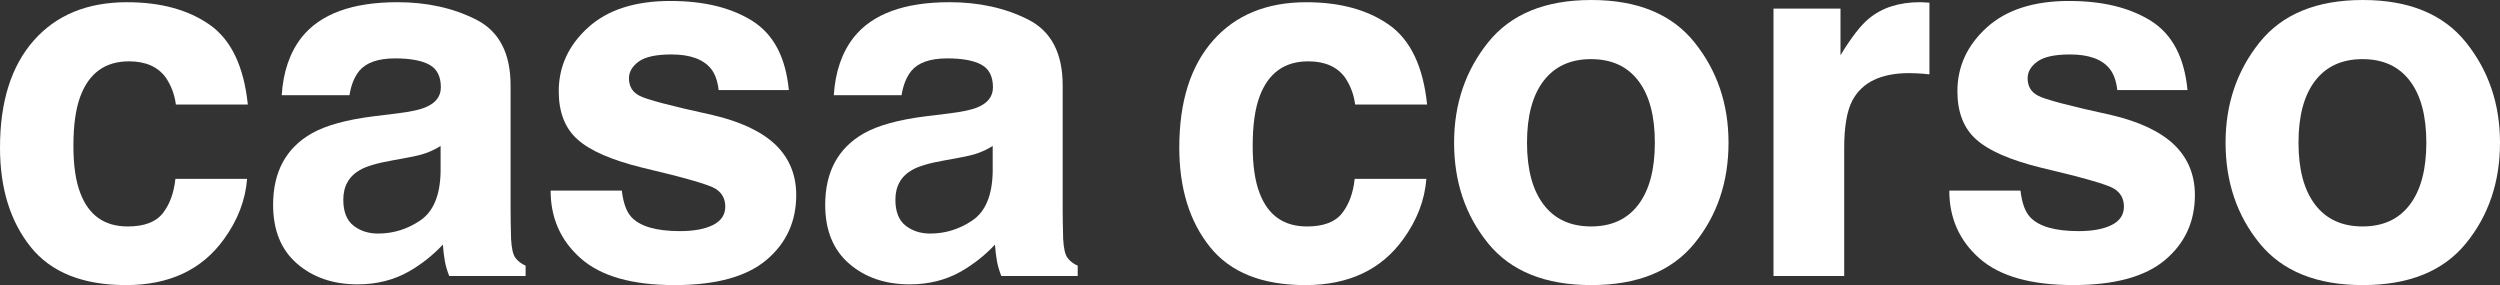 <?xml version="1.0" encoding="utf-8"?>
<!-- Generator: Adobe Illustrator 26.2.1, SVG Export Plug-In . SVG Version: 6.00 Build 0)  -->
<svg version="1.1" id="レイヤー_1" xmlns="http://www.w3.org/2000/svg" xmlns:xlink="http://www.w3.org/1999/xlink" x="0px"
	 y="0px" width="228px" height="26px" viewBox="0 0 228 26" style="enable-background:new 0 0 228 26;" xml:space="preserve">
<rect x="0" y="0" width="228" height="26" fill="#333333" stroke="none"/>
<style type="text/css">
	.st0{fill:#FFFFFF;}
</style>
<g>
	<path class="st0" d="M16.041,9.532c-0.12-0.909-0.428-1.73-0.923-2.461c-0.721-0.985-1.84-1.477-3.355-1.477
		c-2.163,0-3.642,1.067-4.437,3.2c-0.421,1.131-0.631,2.633-0.631,4.509c0,1.786,0.21,3.222,0.631,4.307
		c0.766,2.029,2.206,3.043,4.324,3.043c1.502,0,2.568-0.403,3.198-1.208c0.631-0.806,1.014-1.849,1.149-3.132h6.538
		c-0.15,1.939-0.855,3.774-2.114,5.504C18.411,24.605,15.435,26,11.492,26c-3.943,0-6.844-1.163-8.703-3.49
		C0.93,20.182,0,17.165,0,13.458c0-4.184,1.027-7.439,3.081-9.766c2.054-2.327,4.888-3.49,8.501-3.49
		c3.074,0,5.588,0.686,7.545,2.058c1.956,1.373,3.114,3.797,3.475,7.272H16.041z"/>
	<path class="st0" d="M36.268,10.337c1.192-0.149,2.044-0.336,2.557-0.559c0.921-0.388,1.381-0.992,1.381-1.813
		c0-0.999-0.353-1.689-1.059-2.069c-0.706-0.381-1.742-0.571-3.109-0.571c-1.533,0-2.619,0.373-3.256,1.119
		c-0.456,0.552-0.76,1.298-0.911,2.237h-6.178c0.135-2.133,0.737-3.886,1.805-5.258c1.7-2.148,4.618-3.222,8.755-3.222
		c2.693,0,5.084,0.53,7.175,1.588c2.091,1.06,3.137,3.058,3.137,5.997v11.188c0,0.776,0.015,1.716,0.045,2.819
		c0.045,0.836,0.172,1.403,0.382,1.701c0.21,0.298,0.524,0.545,0.944,0.738v0.94H40.97c-0.195-0.493-0.33-0.955-0.404-1.387
		c-0.075-0.433-0.134-0.925-0.179-1.477c-0.889,0.955-1.914,1.768-3.074,2.439c-1.386,0.791-2.953,1.186-4.7,1.186
		c-2.23,0-4.071-0.631-5.525-1.891c-1.454-1.26-2.181-3.047-2.181-5.359c0-2.998,1.169-5.169,3.508-6.511
		c1.282-0.73,3.169-1.253,5.658-1.566L36.268,10.337z M40.183,13.313c-0.41,0.254-0.824,0.458-1.241,0.615
		c-0.418,0.157-0.991,0.302-1.719,0.436l-1.457,0.269c-1.367,0.238-2.348,0.529-2.944,0.872c-1.008,0.582-1.513,1.485-1.513,2.707
		c0,1.089,0.308,1.876,0.924,2.361c0.616,0.485,1.365,0.727,2.247,0.727c1.399,0,2.688-0.403,3.867-1.208
		c1.178-0.806,1.791-2.275,1.836-4.408V13.313z"/>
	<path class="st0" d="M56.709,17.386c0.136,1.134,0.429,1.939,0.88,2.417c0.798,0.85,2.272,1.275,4.425,1.275
		c1.264,0,2.269-0.186,3.014-0.559c0.745-0.373,1.117-0.933,1.117-1.678c0-0.716-0.3-1.261-0.9-1.634s-2.833-1.014-6.699-1.925
		c-2.782-0.686-4.743-1.544-5.881-2.573c-1.138-1.014-1.707-2.476-1.707-4.386c0-2.252,0.889-4.188,2.668-5.807
		c1.779-1.618,4.282-2.428,7.509-2.428c3.062,0,5.557,0.608,7.486,1.824c1.929,1.216,3.036,3.316,3.321,6.299h-6.403
		c-0.09-0.82-0.323-1.469-0.698-1.947c-0.706-0.865-1.908-1.298-3.605-1.298c-1.397,0-2.392,0.216-2.985,0.649
		c-0.593,0.433-0.89,0.94-0.89,1.522c0,0.731,0.315,1.261,0.946,1.588c0.631,0.343,2.859,0.933,6.685,1.767
		c2.551,0.597,4.463,1.499,5.736,2.707c1.259,1.223,1.888,2.753,1.888,4.587c0,2.417-0.904,4.389-2.713,5.918
		C68.094,25.235,65.299,26,61.517,26c-3.857,0-6.705-0.809-8.543-2.428c-1.838-1.618-2.757-3.681-2.757-6.187H56.709z"/>
	<path class="st0" d="M86.619,10.337c1.192-0.149,2.044-0.336,2.557-0.559c0.921-0.388,1.381-0.992,1.381-1.813
		c0-0.999-0.353-1.689-1.059-2.069c-0.706-0.381-1.742-0.571-3.109-0.571c-1.533,0-2.619,0.373-3.256,1.119
		c-0.456,0.552-0.76,1.298-0.911,2.237h-6.178c0.135-2.133,0.737-3.886,1.805-5.258c1.7-2.148,4.618-3.222,8.755-3.222
		c2.693,0,5.084,0.53,7.175,1.588c2.091,1.06,3.137,3.058,3.137,5.997v11.188c0,0.776,0.015,1.716,0.045,2.819
		c0.045,0.836,0.172,1.403,0.382,1.701c0.21,0.298,0.524,0.545,0.944,0.738v0.94h-6.965c-0.195-0.493-0.33-0.955-0.404-1.387
		c-0.075-0.433-0.134-0.925-0.179-1.477c-0.889,0.955-1.914,1.768-3.074,2.439c-1.386,0.791-2.953,1.186-4.7,1.186
		c-2.23,0-4.071-0.631-5.525-1.891c-1.454-1.26-2.181-3.047-2.181-5.359c0-2.998,1.169-5.169,3.508-6.511
		c1.282-0.73,3.169-1.253,5.658-1.566L86.619,10.337z M90.534,13.313c-0.41,0.254-0.824,0.458-1.241,0.615
		c-0.418,0.157-0.991,0.302-1.719,0.436l-1.457,0.269c-1.367,0.238-2.348,0.529-2.944,0.872c-1.008,0.582-1.513,1.485-1.513,2.707
		c0,1.089,0.308,1.876,0.924,2.361c0.616,0.485,1.365,0.727,2.247,0.727c1.399,0,2.688-0.403,3.867-1.208
		c1.178-0.806,1.791-2.275,1.836-4.408V13.313z"/>
	<path class="st0" d="M123.591,9.532c-0.12-0.909-0.428-1.73-0.923-2.461c-0.721-0.985-1.84-1.477-3.355-1.477
		c-2.163,0-3.642,1.067-4.437,3.2c-0.421,1.131-0.631,2.633-0.631,4.509c0,1.786,0.21,3.222,0.631,4.307
		c0.766,2.029,2.206,3.043,4.324,3.043c1.502,0,2.568-0.403,3.198-1.208c0.631-0.806,1.014-1.849,1.149-3.132h6.538
		c-0.15,1.939-0.855,3.774-2.114,5.504c-2.01,2.789-4.986,4.184-8.928,4.184c-3.943,0-6.844-1.163-8.703-3.49
		c-1.86-2.327-2.789-5.345-2.789-9.052c0-4.184,1.027-7.439,3.081-9.766c2.054-2.327,4.888-3.49,8.501-3.49
		c3.074,0,5.588,0.686,7.545,2.058c1.956,1.373,3.114,3.797,3.475,7.272H123.591z"/>
	<path class="st0" d="M154.54,22.189C152.473,24.73,149.335,26,145.127,26c-4.209,0-7.347-1.27-9.413-3.811
		c-2.067-2.541-3.101-5.6-3.101-9.178c0-3.517,1.034-6.565,3.101-9.144C137.78,1.289,140.918,0,145.127,0
		c4.208,0,7.347,1.289,9.413,3.867c2.067,2.579,3.101,5.626,3.101,9.144C157.641,16.589,156.608,19.648,154.54,22.189z
		 M149.418,18.664c1.003-1.326,1.505-3.21,1.505-5.653c0-2.443-0.502-4.323-1.505-5.641c-1.004-1.318-2.442-1.978-4.313-1.978
		c-1.873,0-3.314,0.66-4.325,1.978c-1.011,1.318-1.517,3.198-1.517,5.641c0,2.443,0.506,4.327,1.517,5.653
		c1.011,1.325,2.452,1.988,4.325,1.988C146.976,20.652,148.414,19.99,149.418,18.664z"/>
	<path class="st0" d="M175.414,0.212c0.082,0.008,0.266,0.019,0.55,0.034V6.78c-0.404-0.045-0.764-0.075-1.079-0.09
		c-0.314-0.015-0.569-0.022-0.763-0.022c-2.577,0-4.306,0.835-5.19,2.506c-0.494,0.94-0.741,2.387-0.741,4.341v11.658h-6.448V0.783
		h6.111v4.251c0.989-1.626,1.85-2.737,2.583-3.334c1.198-0.999,2.756-1.499,4.673-1.499C175.23,0.201,175.331,0.205,175.414,0.212z"
		/>
	<path class="st0" d="M184.267,17.386c0.135,1.134,0.429,1.939,0.88,2.417c0.798,0.85,2.272,1.275,4.425,1.275
		c1.264,0,2.269-0.186,3.014-0.559c0.745-0.373,1.117-0.933,1.117-1.678c0-0.716-0.3-1.261-0.9-1.634
		c-0.6-0.373-2.833-1.014-6.699-1.925c-2.782-0.686-4.743-1.544-5.881-2.573c-1.138-1.014-1.707-2.476-1.707-4.386
		c0-2.252,0.889-4.188,2.668-5.807c1.779-1.618,4.282-2.428,7.509-2.428c3.062,0,5.557,0.608,7.486,1.824
		c1.929,1.216,3.036,3.316,3.321,6.299h-6.403c-0.09-0.82-0.323-1.469-0.698-1.947c-0.706-0.865-1.908-1.298-3.605-1.298
		c-1.397,0-2.392,0.216-2.985,0.649c-0.593,0.433-0.89,0.94-0.89,1.522c0,0.731,0.315,1.261,0.946,1.588
		c0.631,0.343,2.859,0.933,6.685,1.767c2.551,0.597,4.463,1.499,5.736,2.707c1.259,1.223,1.888,2.753,1.888,4.587
		c0,2.417-0.904,4.389-2.713,5.918c-1.808,1.529-4.603,2.293-8.385,2.293c-3.857,0-6.705-0.809-8.543-2.428
		c-1.838-1.618-2.757-3.681-2.757-6.187H184.267z"/>
	<path class="st0" d="M224.899,22.189C222.833,24.73,219.694,26,215.486,26c-4.209,0-7.347-1.27-9.413-3.811
		c-2.067-2.541-3.101-5.6-3.101-9.178c0-3.517,1.034-6.565,3.101-9.144C208.139,1.289,211.277,0,215.486,0
		c4.208,0,7.347,1.289,9.413,3.867C226.967,6.446,228,9.494,228,13.011C228,16.589,226.967,19.648,224.899,22.189z M219.777,18.664
		c1.003-1.326,1.505-3.21,1.505-5.653c0-2.443-0.502-4.323-1.505-5.641c-1.004-1.318-2.442-1.978-4.313-1.978
		c-1.873,0-3.314,0.66-4.325,1.978c-1.011,1.318-1.517,3.198-1.517,5.641c0,2.443,0.506,4.327,1.517,5.653
		c1.011,1.325,2.452,1.988,4.325,1.988C217.336,20.652,218.773,19.99,219.777,18.664z"/>
</g>
</svg>
